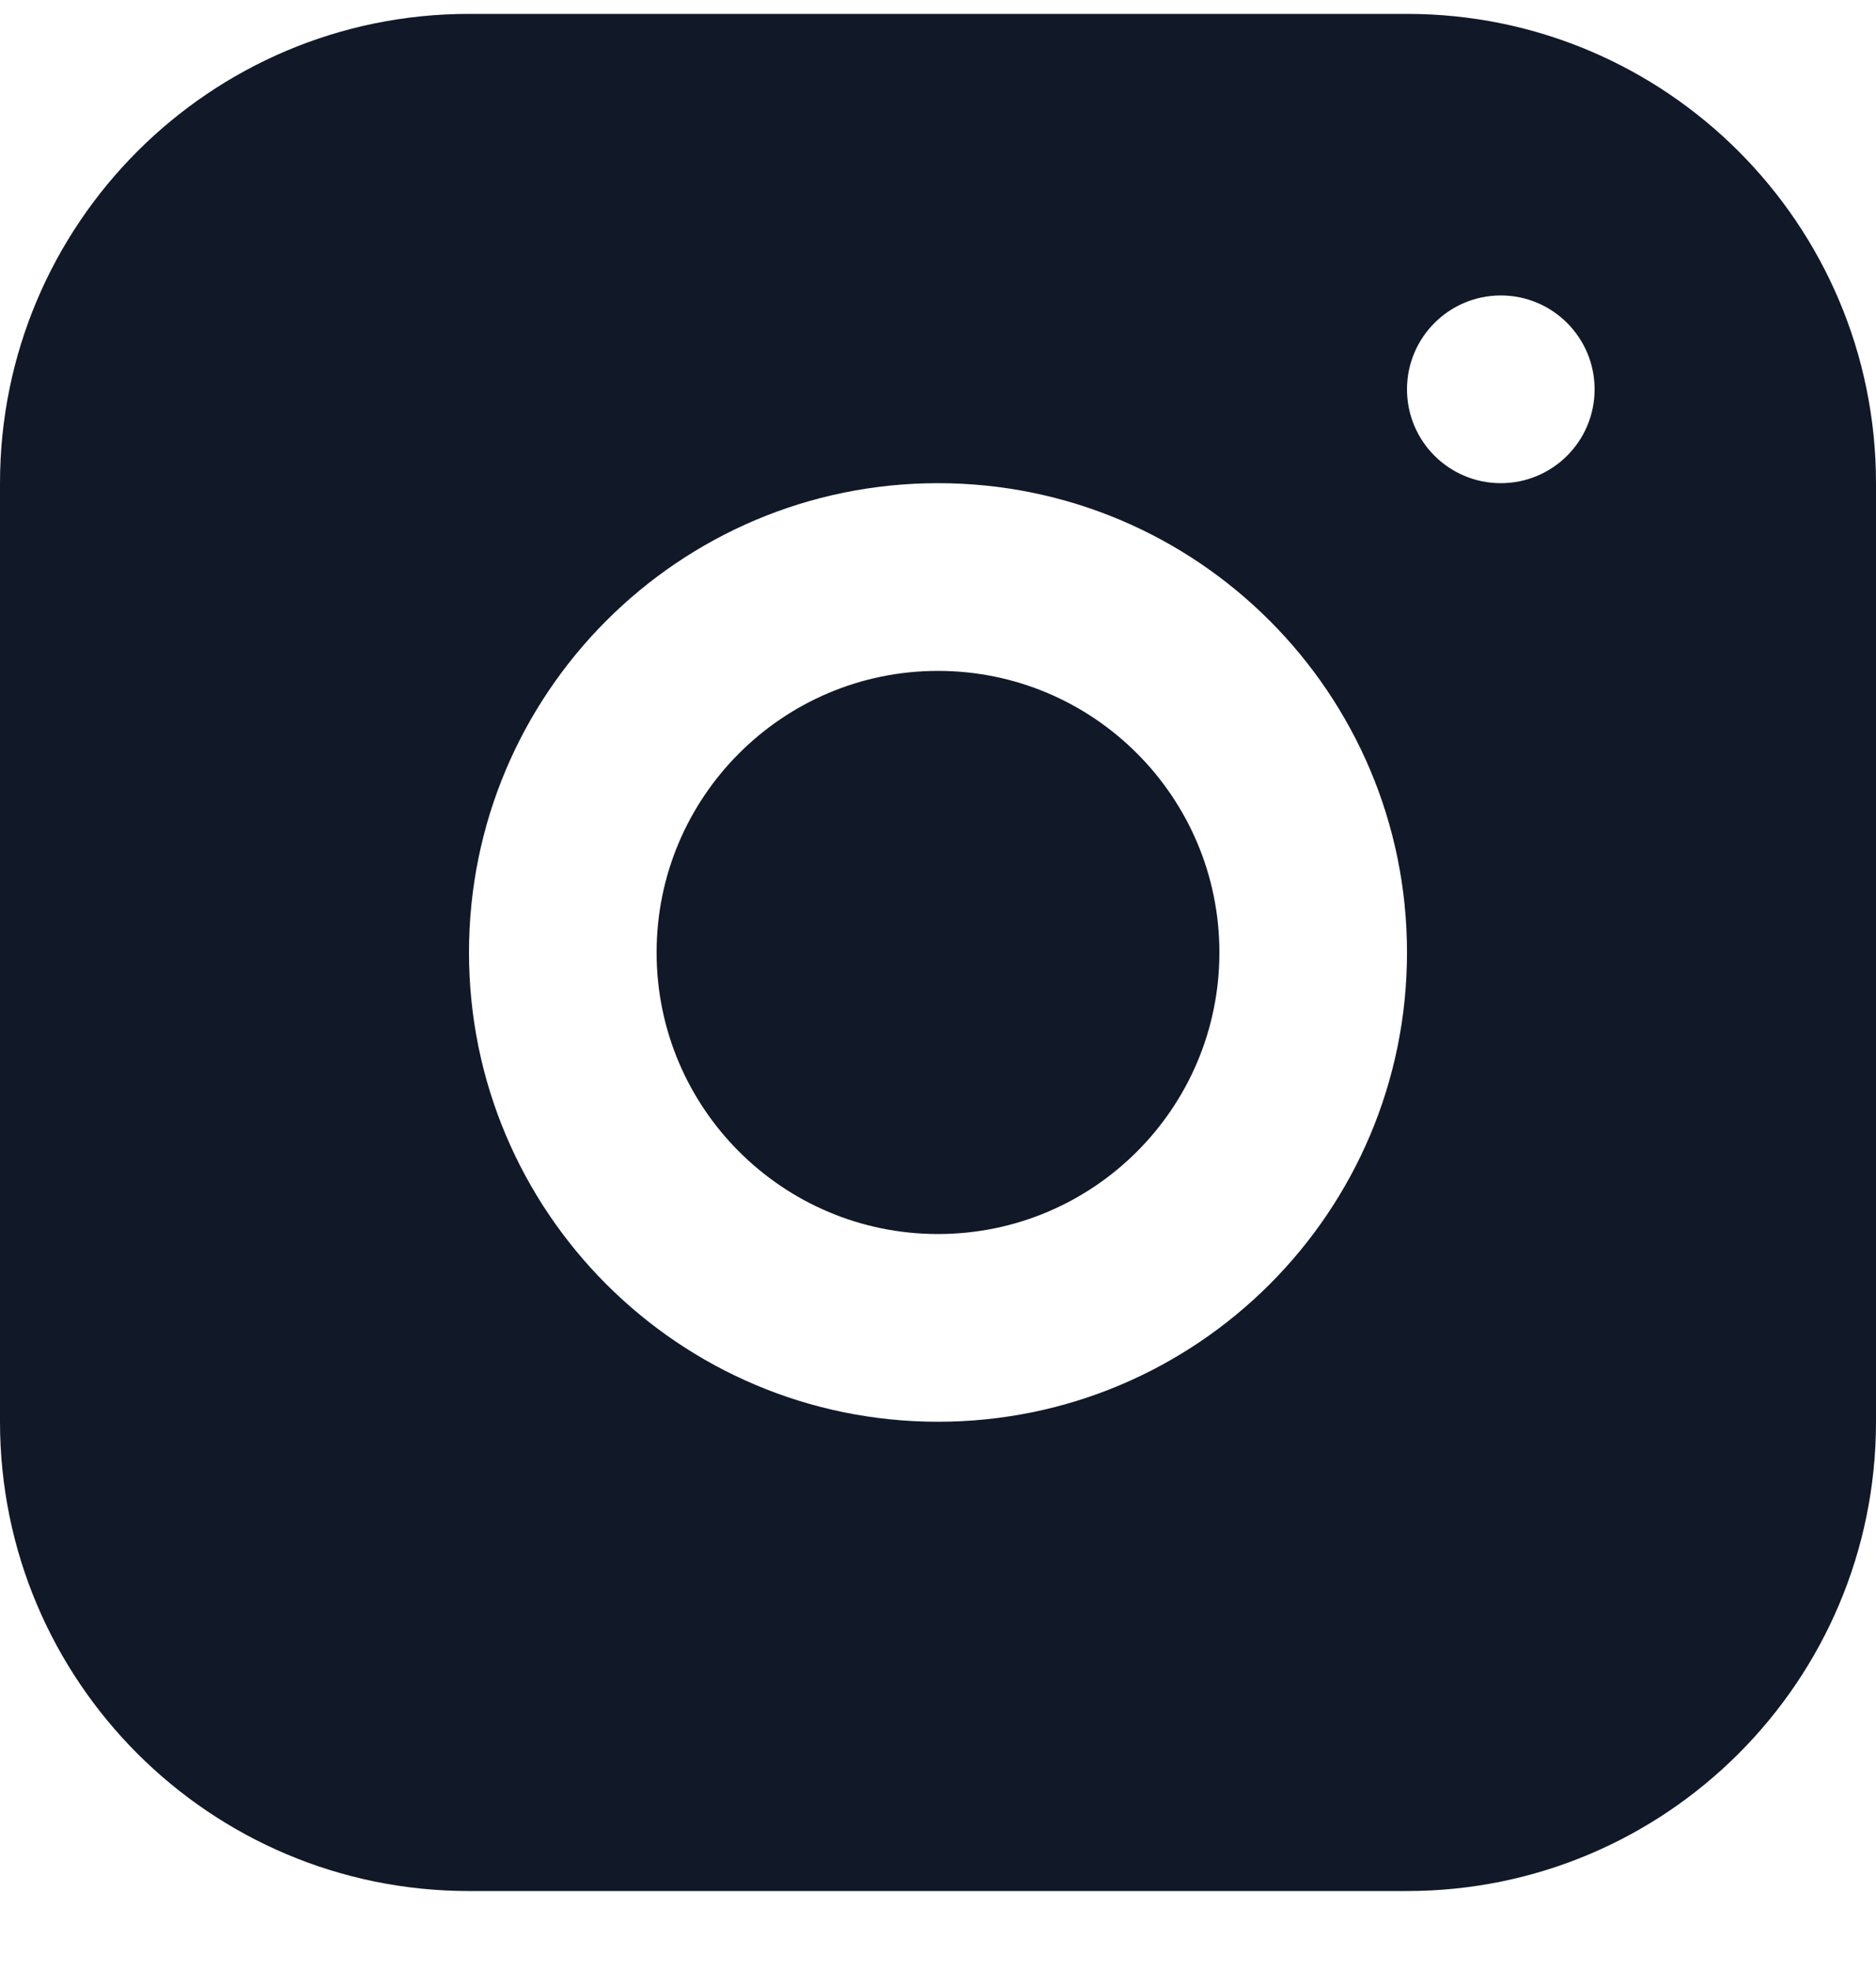<svg width="20" height="21" viewBox="0 0 20 21" fill="none" xmlns="http://www.w3.org/2000/svg">
<path fill-rule="evenodd" clip-rule="evenodd" d="M5 0.148C2.239 0.148 0 2.387 0 5.148V15.148C0 17.91 2.239 20.148 5 20.148H15C17.761 20.148 20 17.91 20 15.148V5.148C20 2.387 17.761 0.148 15 0.148H5ZM16 5.148C16.552 5.148 17 4.701 17 4.148C17 3.596 16.552 3.148 16 3.148C15.448 3.148 15 3.596 15 4.148C15 4.701 15.448 5.148 16 5.148ZM15 10.148C15 12.91 12.761 15.148 10 15.148C7.239 15.148 5 12.91 5 10.148C5 7.387 7.239 5.148 10 5.148C12.761 5.148 15 7.387 15 10.148ZM10 13.148C11.657 13.148 13 11.805 13 10.148C13 8.492 11.657 7.148 10 7.148C8.343 7.148 7 8.492 7 10.148C7 11.805 8.343 13.148 10 13.148Z" fill="#111928"/>
</svg>

